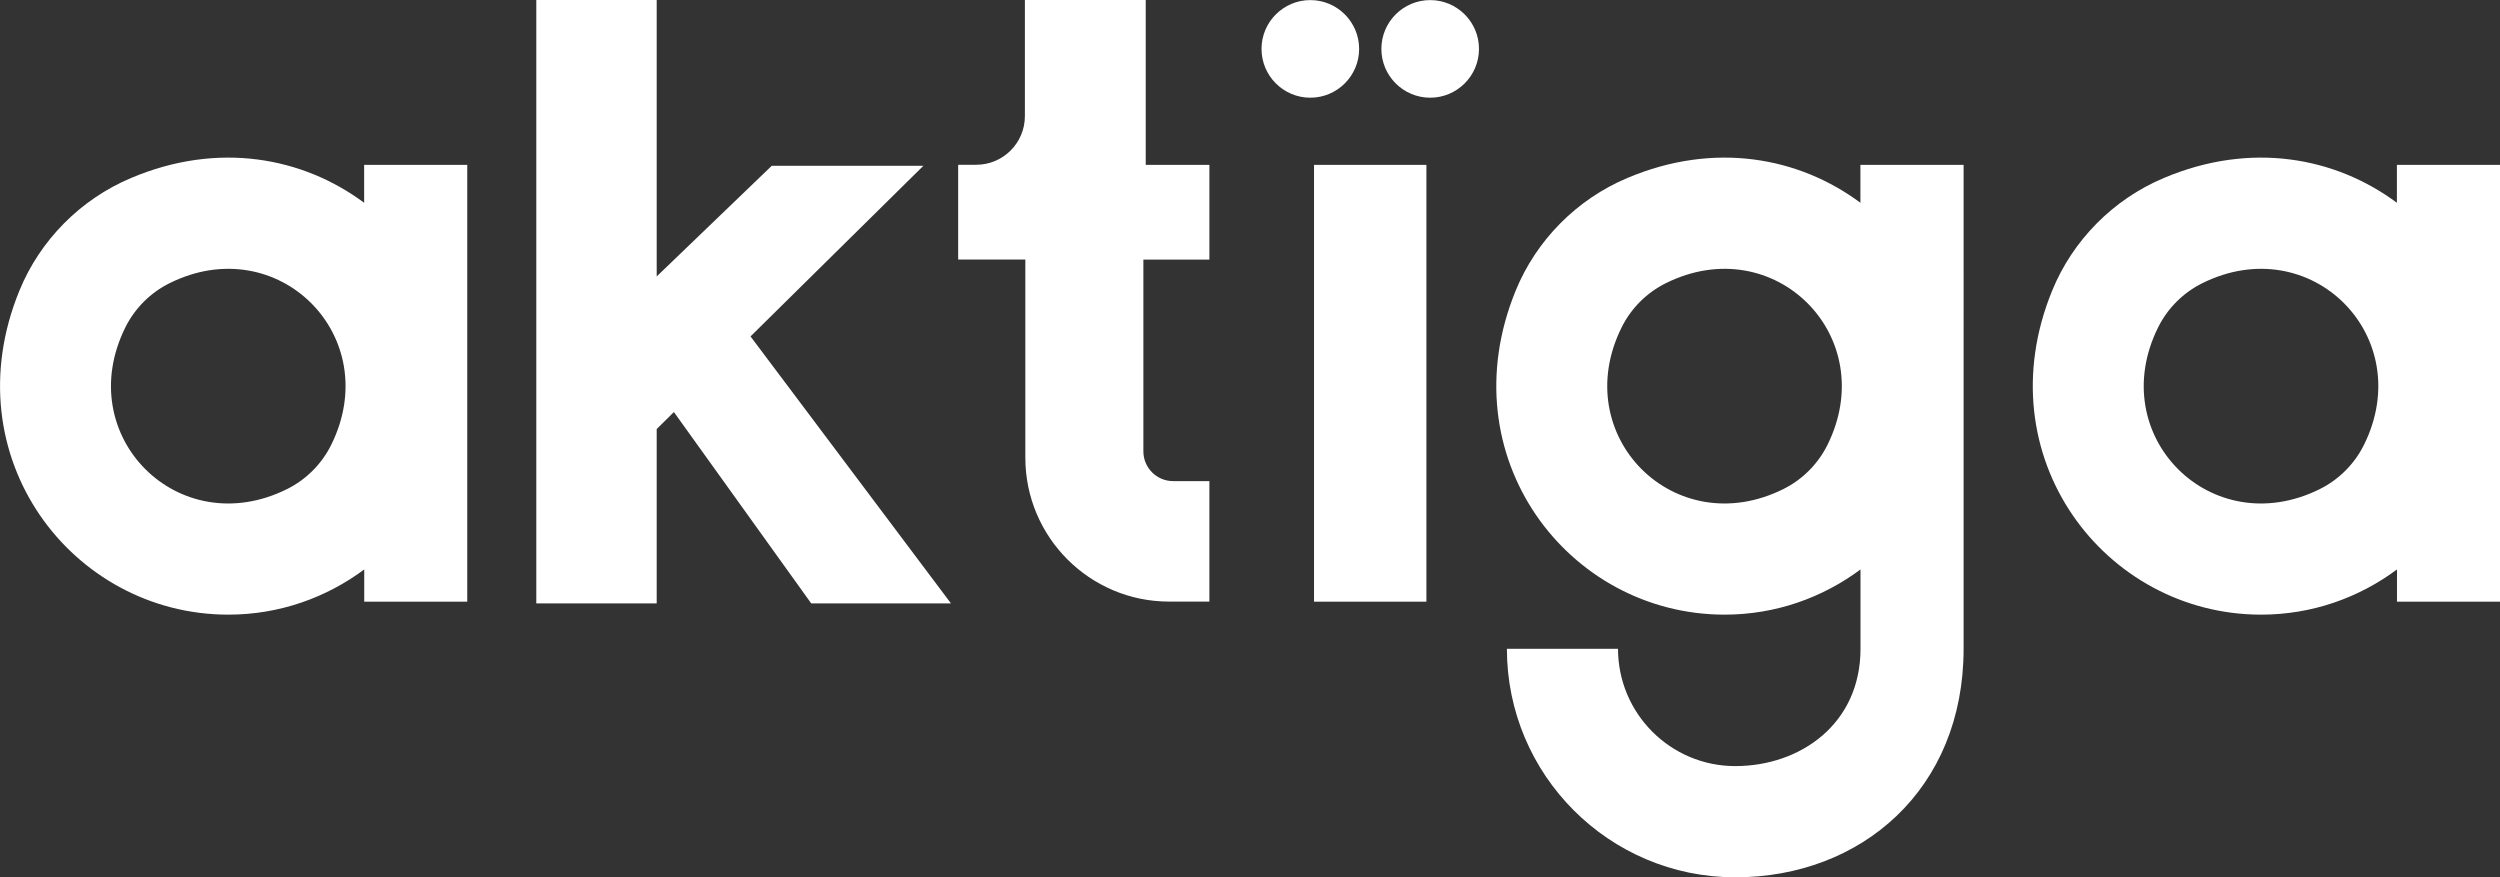 <?xml version="1.0" encoding="UTF-8"?><svg id="Layer_1" xmlns="http://www.w3.org/2000/svg" viewBox="0 0 277.64 97.43"><rect x="0" y="0" width="277.64" height="97.43" fill="#333333" stroke="none"/><path d="M40.44,18.31v4.21c-6.81-5.06-16.2-6.85-25.89-2.75-5.6,2.36-10.1,6.89-12.4,12.52-7.52,18.4,5.8,35.97,23.21,35.97,5.66,0,10.87-1.88,15.09-5.02v3.58h11.44V18.31s-11.45,0-11.45,0ZM31.87,54.32c-12.04,5.98-23.93-5.91-17.95-17.96,1.05-2.12,2.79-3.86,4.91-4.91,12.04-5.98,23.93,5.91,17.95,17.96-1.05,2.12-2.79,3.86-4.91,4.91ZM266.19,18.31v4.21c-6.81-5.06-16.2-6.85-25.89-2.75-5.6,2.36-10.1,6.89-12.4,12.52-7.52,18.4,5.8,35.97,23.21,35.97,5.66,0,10.87-1.88,15.09-5.02v3.58h11.44V18.31s-11.45,0-11.45,0ZM257.62,54.32c-12.04,5.98-23.93-5.91-17.95-17.96,1.05-2.12,2.79-3.86,4.91-4.91,12.04-5.98,23.93,5.91,17.95,17.96-1.05,2.12-2.79,3.86-4.91,4.91ZM206.61,18.31v4.21c-6.81-5.06-16.2-6.85-25.89-2.75-5.6,2.36-10.1,6.89-12.4,12.52-7.52,18.4,5.79,35.97,23.21,35.97,5.66,0,10.87-1.88,15.09-5.02v8.81c0,8.38-6.72,13.03-13.91,13.03s-13.02-5.84-13.02-13.03h-12.34c0,14.01,11.35,25.38,25.36,25.38s25.36-9.76,25.36-25.38V18.31h-11.46ZM198.04,54.32c-12.04,5.98-23.93-5.91-17.95-17.96,1.05-2.12,2.79-3.86,4.91-4.91,12.04-5.98,23.93,5.91,17.95,17.96-1.05,2.12-2.79,3.86-4.91,4.91ZM158.41,18.31h-12.48v48.51h12.48s0-48.51,0-48.51ZM90.08,67.01h15.53l-22.26-29.65,19.2-18.95h-16.84l-12.78,12.29V0h-13.37v67.01h13.37v-19.36l1.91-1.89,15.25,21.25h-.01ZM134.31,28.83v-10.52h-7.07V0h-13.42v12.89c0,2.99-2.42,5.41-5.41,5.41h-2v10.52h7.46v22.01c0,8.82,7.15,15.98,15.97,15.98h4.47v-13.38h-4.03c-1.82,0-3.3-1.48-3.3-3.3v-21.3h7.33ZM145.52,10.85c2.99,0,5.42-2.43,5.42-5.42S148.51.01,145.52.01s-5.42,2.43-5.42,5.42,2.43,5.42,5.42,5.42ZM158.83,10.85c2.99,0,5.42-2.43,5.42-5.42S161.82.01,158.83.01s-5.42,2.43-5.42,5.42,2.43,5.42,5.42,5.42Z" style="fill:#fff; stroke-width:0px;"/></svg>